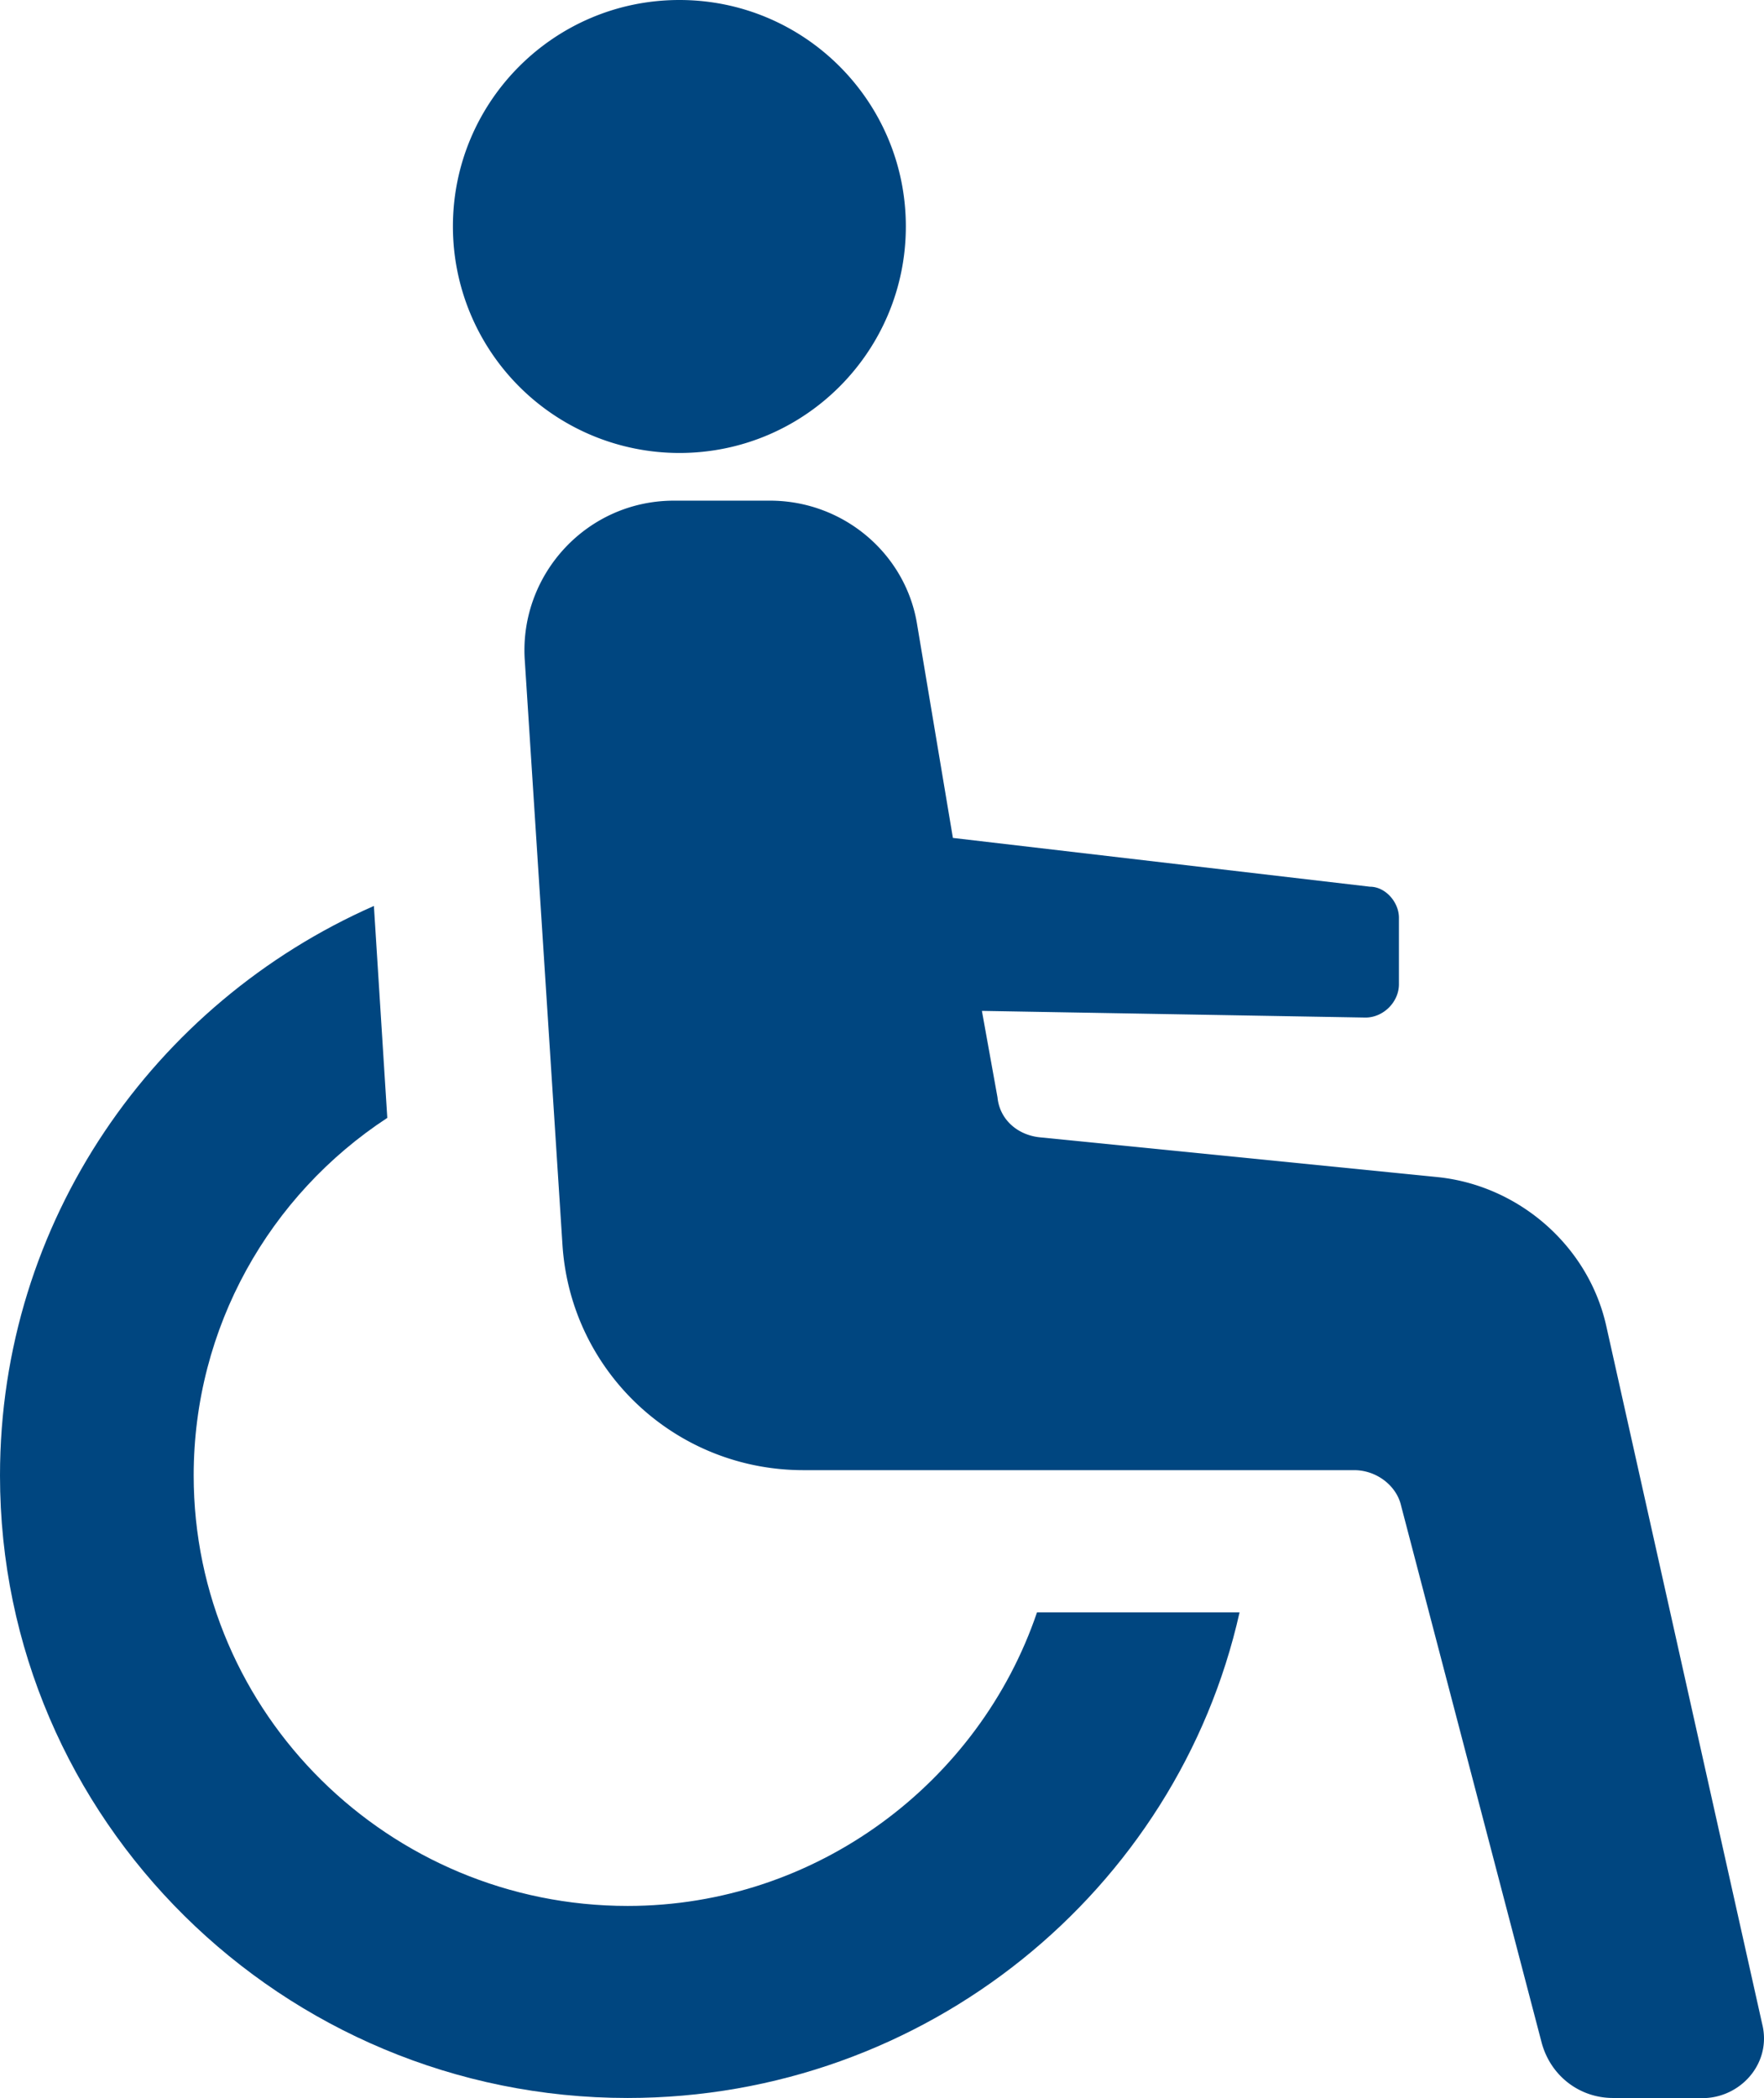 <?xml version="1.0" encoding="UTF-8"?> <svg xmlns="http://www.w3.org/2000/svg" width="74" height="88" viewBox="0 0 74 88"><g fill="none" fill-rule="evenodd" transform="translate(-22 -1)"><rect width="123" height="89" rx="3"></rect><g fill="#004680"><path d="M48.33 80.945c-9.988 0-18.205-8.055-18.205-18.056 0-6.203 3.173-11.758 8.122-14.999L37.685 39C28.445 43.073 22 52.242 22 62.89 22 77.336 33.856 89 48.326 89 60.835 89 71.385 80.298 74 68.63h-8.497c-2.422 7.129-9.238 12.315-17.174 12.315h.001z"></path><path d="M95.93 85.925l-6.548-29.311c-.75-3.351-3.647-5.863-7.017-6.234l-16.744-1.675c-.935-.095-1.685-.745-1.776-1.676l-.654-3.627 16.09.28c.75 0 1.404-.651 1.404-1.396v-2.792c0-.65-.563-1.301-1.217-1.301l-17.494-2.046-1.498-8.935C60.008 24.235 57.388 22 54.3 22h-4.024c-3.647 0-6.454 3.071-6.267 6.608l1.59 24.658c.372 5.303 4.772 9.4 10.104 9.4H78.81c.935 0 1.776.65 1.966 1.49l5.895 22.518C87.043 88.069 88.26 89 89.664 89h3.928c1.498-.098 2.715-1.494 2.339-3.075zM60 10.498C60 15.746 55.75 20 50.502 20A9.502 9.502 0 0 1 41 10.498C41 5.254 45.254 1 50.502 1 55.749 1 60 5.254 60 10.498"></path></g></g></svg> 